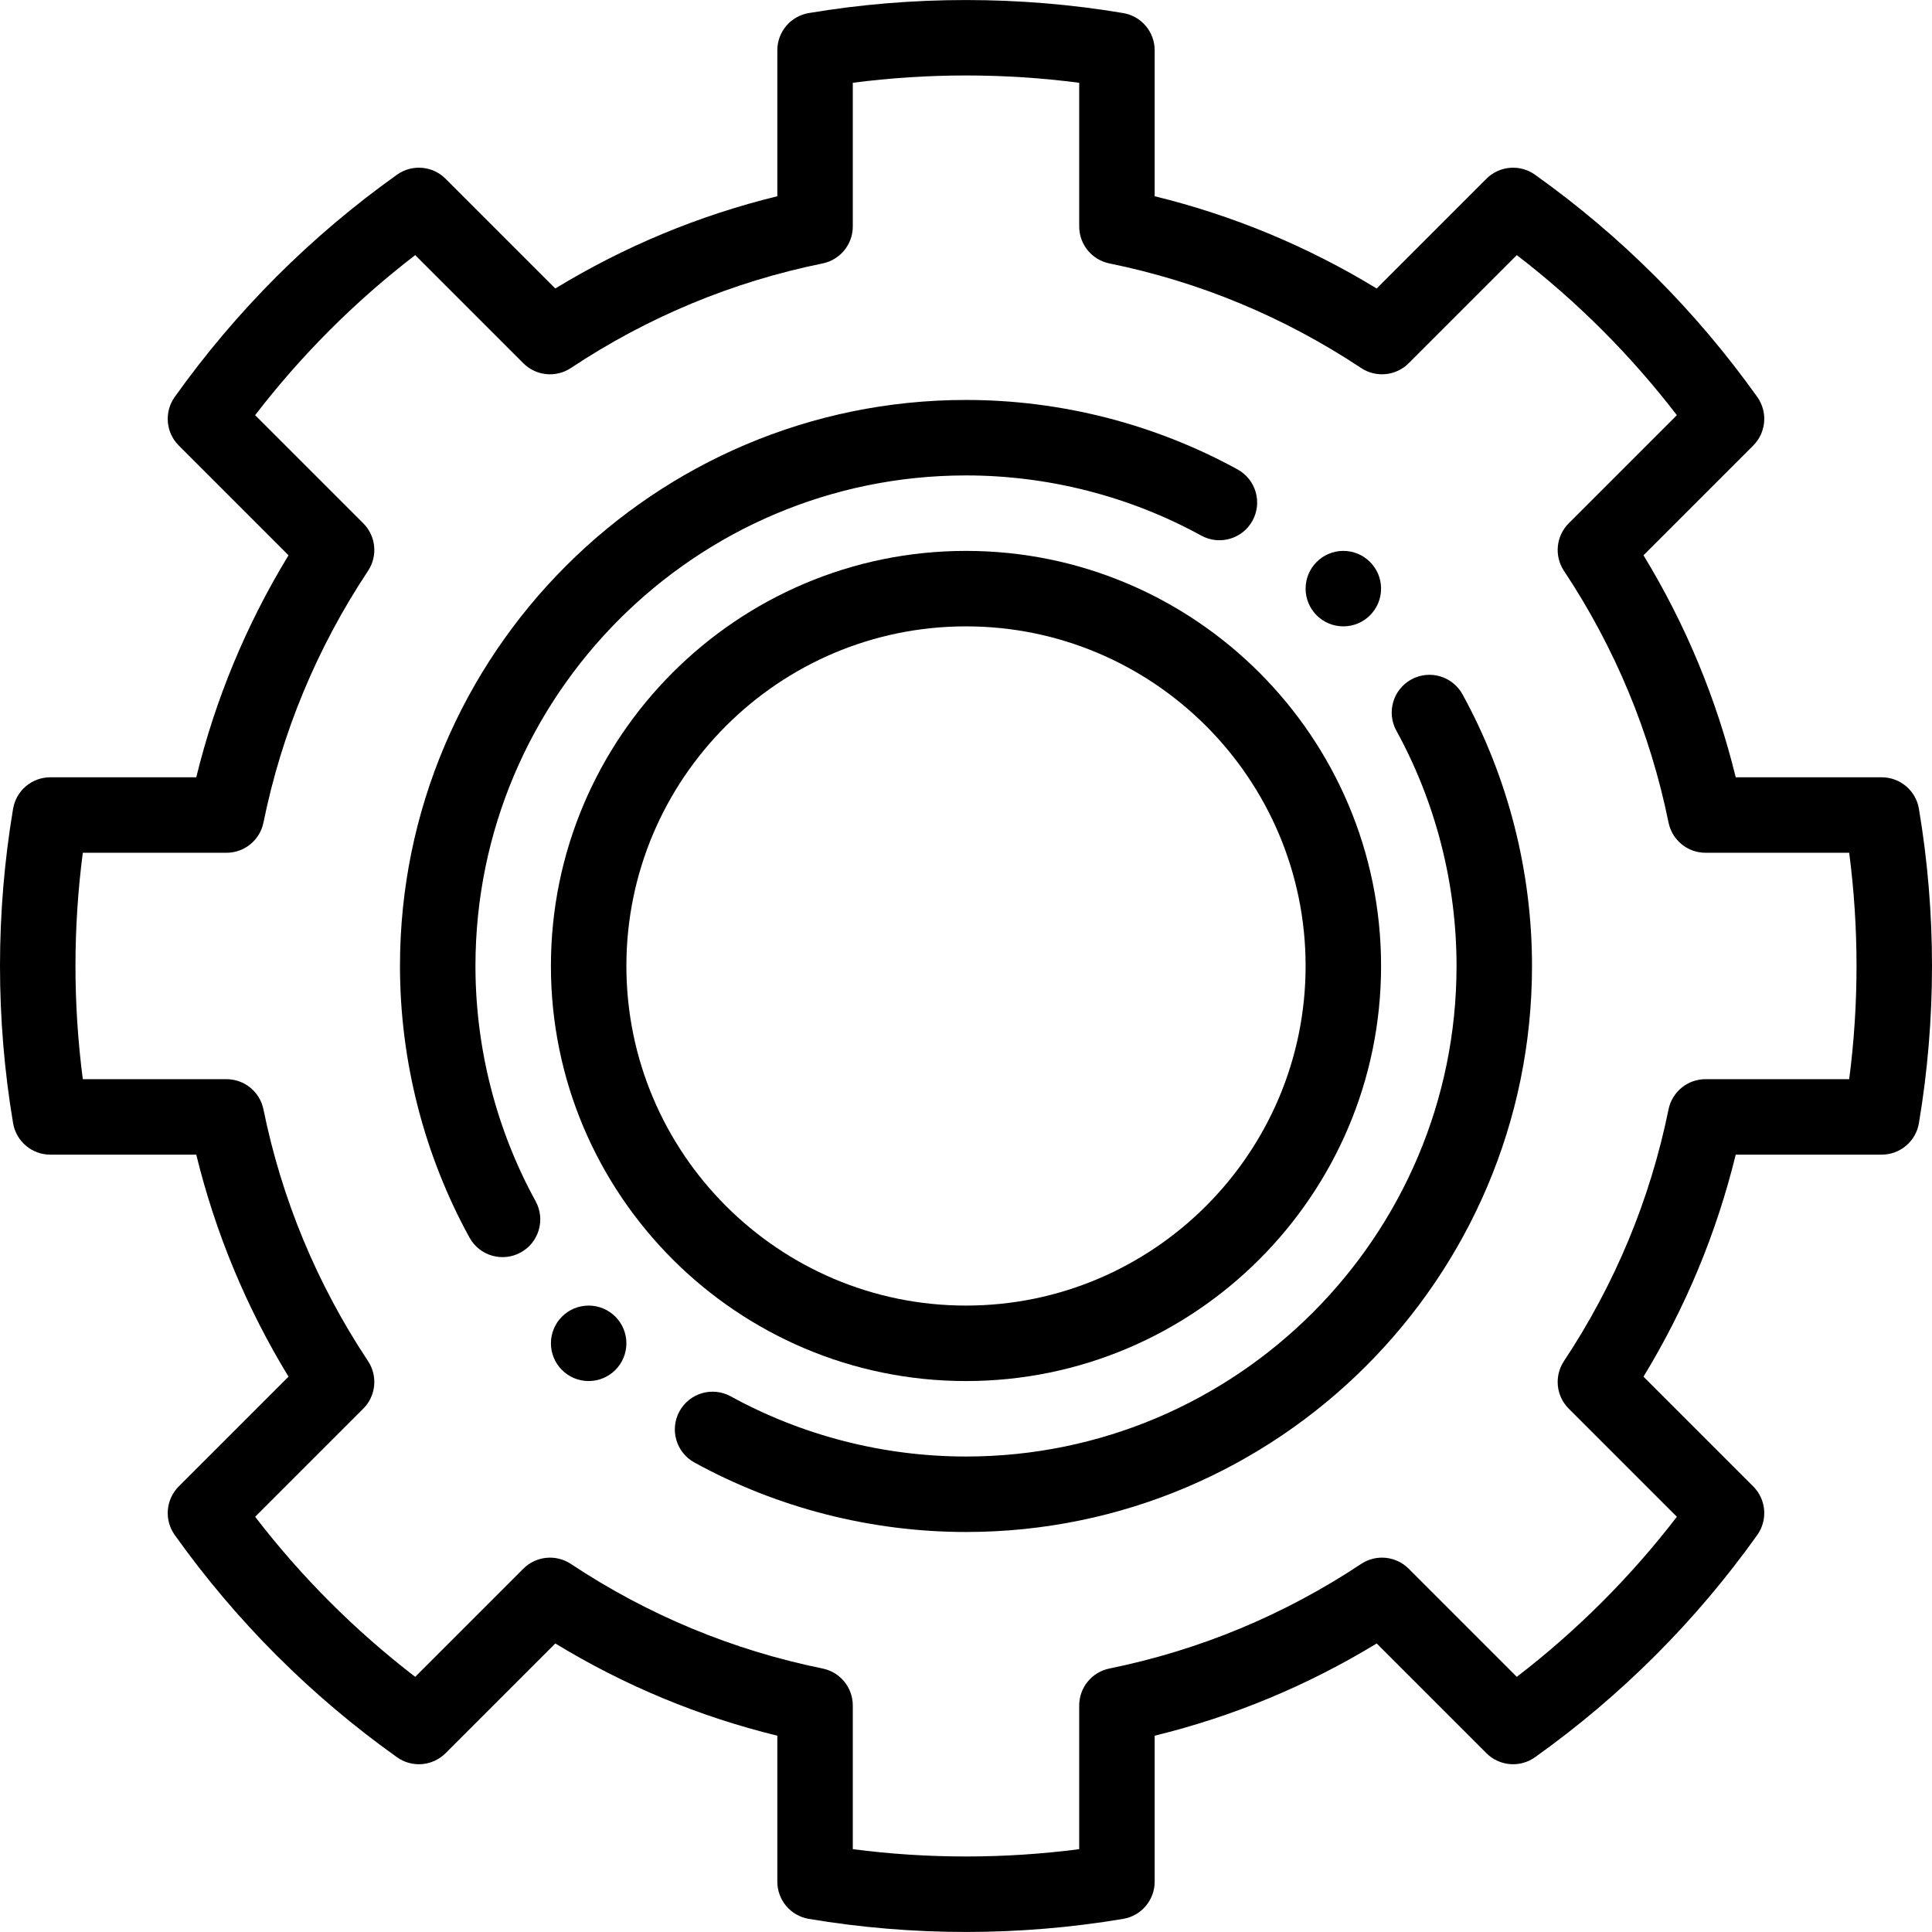 <?xml version="1.0" encoding="iso-8859-1"?>
<!-- Generator: Adobe Illustrator 19.0.0, SVG Export Plug-In . SVG Version: 6.00 Build 0)  -->
<svg version="1.1" id="Capa_1" xmlns="http://www.w3.org/2000/svg" xmlns:xlink="http://www.w3.org/1999/xlink" x="0px" y="0px"
	 viewBox="0 0 512.001 512.001" style="enable-background:new 0 0 512.001 512.001;" xml:space="preserve">
<g>
	<g>
		<path d="M356,145.993c-5.52,0-10,4.48-10,10c0,5.52,4.48,10,10,10c5.52,0,10-4.48,10-10S361.52,145.993,356,145.993z"/>
	</g>
</g>
<g>
	<g>
		<path d="M156,345.993c-5.52,0-10,4.48-10,10c0,5.52,4.48,10,10,10s10-4.48,10-10C166,350.473,161.52,345.993,156,345.993z"/>
	</g>
</g>
<g>
	<g>
		<path d="M508.532,214.332c-0.811-4.815-4.98-8.34-9.862-8.34h-38.684c-5.079-20.77-13.275-40.497-24.447-58.838l29.082-29.081
			c3.453-3.454,3.907-8.897,1.073-12.875c-16.262-22.821-36.079-42.638-58.9-58.9c-3.977-2.833-9.419-2.381-12.875,1.073
			l-29.081,29.082C346.497,65.282,326.77,57.084,306,52.006V13.323c0-4.882-3.525-9.051-8.34-9.861
			c-27.347-4.604-55.973-4.604-83.319,0C209.525,4.272,206,8.441,206,13.323v38.683c-20.778,5.08-40.508,13.278-58.839,24.446
			l-29.08-29.081c-3.454-3.454-8.897-3.908-12.875-1.073c-22.821,16.262-42.638,36.079-58.9,58.9
			c-2.834,3.978-2.38,9.42,1.073,12.875l29.082,29.081c-11.172,18.341-19.368,38.068-24.447,58.838H13.33
			c-4.882,0-9.051,3.525-9.861,8.34C1.167,228.007,0,242.022,0,255.993c0,13.97,1.167,27.986,3.469,41.66
			c0.811,4.815,4.979,8.34,9.861,8.34h38.683c5.08,20.778,13.278,40.508,24.446,58.839l-29.081,29.08
			c-3.453,3.454-3.907,8.897-1.073,12.875c16.262,22.821,36.079,42.638,58.9,58.9c3.977,2.834,9.42,2.381,12.875-1.073
			l29.081-29.082C165.503,446.704,185.23,454.9,206,459.978v38.684c0,4.882,3.525,9.051,8.34,9.861
			c13.671,2.302,27.688,3.469,41.66,3.469s27.989-1.167,41.66-3.469c4.814-0.811,8.34-4.979,8.34-9.861V459.98
			c20.778-5.08,40.508-13.278,58.839-24.446l29.08,29.081c3.454,3.453,8.896,3.906,12.875,1.073
			c22.821-16.262,42.638-36.079,58.9-58.9c2.834-3.978,2.38-9.42-1.073-12.875L435.54,364.83
			c11.172-18.341,19.368-38.068,24.447-58.838h38.684c4.882,0,9.051-3.525,9.861-8.34c2.302-13.673,3.469-27.69,3.469-41.66
			C512.001,242.022,510.834,228.007,508.532,214.332z M490.054,285.993H451.98c-4.754,0-8.851,3.347-9.799,8.006
			c-4.855,23.854-14.18,46.298-27.715,66.708c-2.629,3.965-2.101,9.234,1.263,12.598l28.658,28.658
			c-12.254,15.943-26.475,30.163-42.417,42.417l-28.658-28.658c-3.364-3.365-8.634-3.893-12.6-1.261
			c-20.395,13.532-42.837,22.856-66.706,27.714c-4.659,0.948-8.006,5.045-8.006,9.799v38.074c-19.816,2.586-40.184,2.586-60,0
			v-38.074c0-4.754-3.347-8.851-8.006-9.799c-23.854-4.855-46.298-14.18-66.708-27.715c-3.966-2.63-9.234-2.102-12.598,1.263
			l-28.658,28.658c-15.943-12.254-30.163-26.475-42.417-42.417l28.658-28.658c3.365-3.364,3.892-8.634,1.261-12.6
			C84,340.311,74.676,317.868,69.818,294c-0.948-4.659-5.045-8.006-9.799-8.006H21.946c-1.293-9.911-1.946-19.967-1.946-30
			c0-10.033,0.653-20.089,1.946-30H60.02c4.754,0,8.851-3.347,9.799-8.006c4.855-23.854,14.18-46.298,27.715-66.708
			c2.629-3.965,2.101-9.234-1.263-12.598l-28.658-28.658c12.255-15.943,26.475-30.163,42.418-42.417l28.658,28.658
			c3.364,3.364,8.634,3.893,12.6,1.261c20.395-13.532,42.837-22.856,66.706-27.714c4.659-0.948,8.006-5.045,8.006-9.799V21.939
			c19.821-2.586,40.179-2.586,60,0v38.074c0,4.754,3.347,8.851,8.006,9.799c23.854,4.855,46.298,14.18,66.708,27.715
			c3.964,2.629,9.233,2.101,12.598-1.263l28.658-28.658c15.943,12.254,30.163,26.475,42.417,42.417l-28.658,28.658
			c-3.364,3.364-3.892,8.633-1.263,12.598c13.535,20.41,22.86,42.853,27.715,66.708c0.948,4.659,5.045,8.006,9.799,8.006h38.074
			c1.293,9.911,1.946,19.967,1.946,30C492.001,266.025,491.347,276.082,490.054,285.993z"/>
	</g>
</g>
<g>
	<g>
		<path d="M327.972,124.405c-21.947-12.047-46.835-18.414-71.972-18.414c-82.71,0-150,67.29-150,150
			c0,25.137,6.367,50.024,18.414,71.972c2.665,4.857,8.751,6.604,13.578,3.955c4.842-2.657,6.612-8.736,3.955-13.578
			C131.514,299.335,126,277.775,126,255.993c0-71.682,58.318-130,130-130c21.782,0,43.342,5.514,62.349,15.946
			c4.84,2.657,10.921,0.888,13.578-3.955C334.585,133.142,332.814,127.064,327.972,124.405z"/>
	</g>
</g>
<g>
	<g>
		<path d="M387.586,184.022c-2.657-4.843-8.736-6.613-13.578-3.955c-4.842,2.657-6.612,8.736-3.955,13.578
			C380.486,212.65,386,234.211,386,255.993c0,71.682-58.318,130-130,130c-21.782,0-43.342-5.514-62.349-15.946
			c-4.839-2.656-10.92-0.887-13.578,3.955c-2.658,4.841-0.887,10.92,3.955,13.578c21.947,12.047,46.835,18.414,71.972,18.414
			c82.71,0,150-67.29,150-150C406,230.856,399.633,205.97,387.586,184.022z"/>
	</g>
</g>
<g>
	<g>
		<path d="M256,145.993c-60.654,0-110,49.346-110,110s49.346,110,110,110s110-49.346,110-110S316.654,145.993,256,145.993z
			 M256,345.993c-49.626,0-90-40.374-90-90c0-49.626,40.374-90,90-90c49.626,0,90,40.374,90,90
			C346,305.618,305.626,345.993,256,345.993z"/>
	</g>
</g>
<g>
</g>
<g>
</g>
<g>
</g>
<g>
</g>
<g>
</g>
<g>
</g>
<g>
</g>
<g>
</g>
<g>
</g>
<g>
</g>
<g>
</g>
<g>
</g>
<g>
</g>
<g>
</g>
<g>
</g>
</svg>
